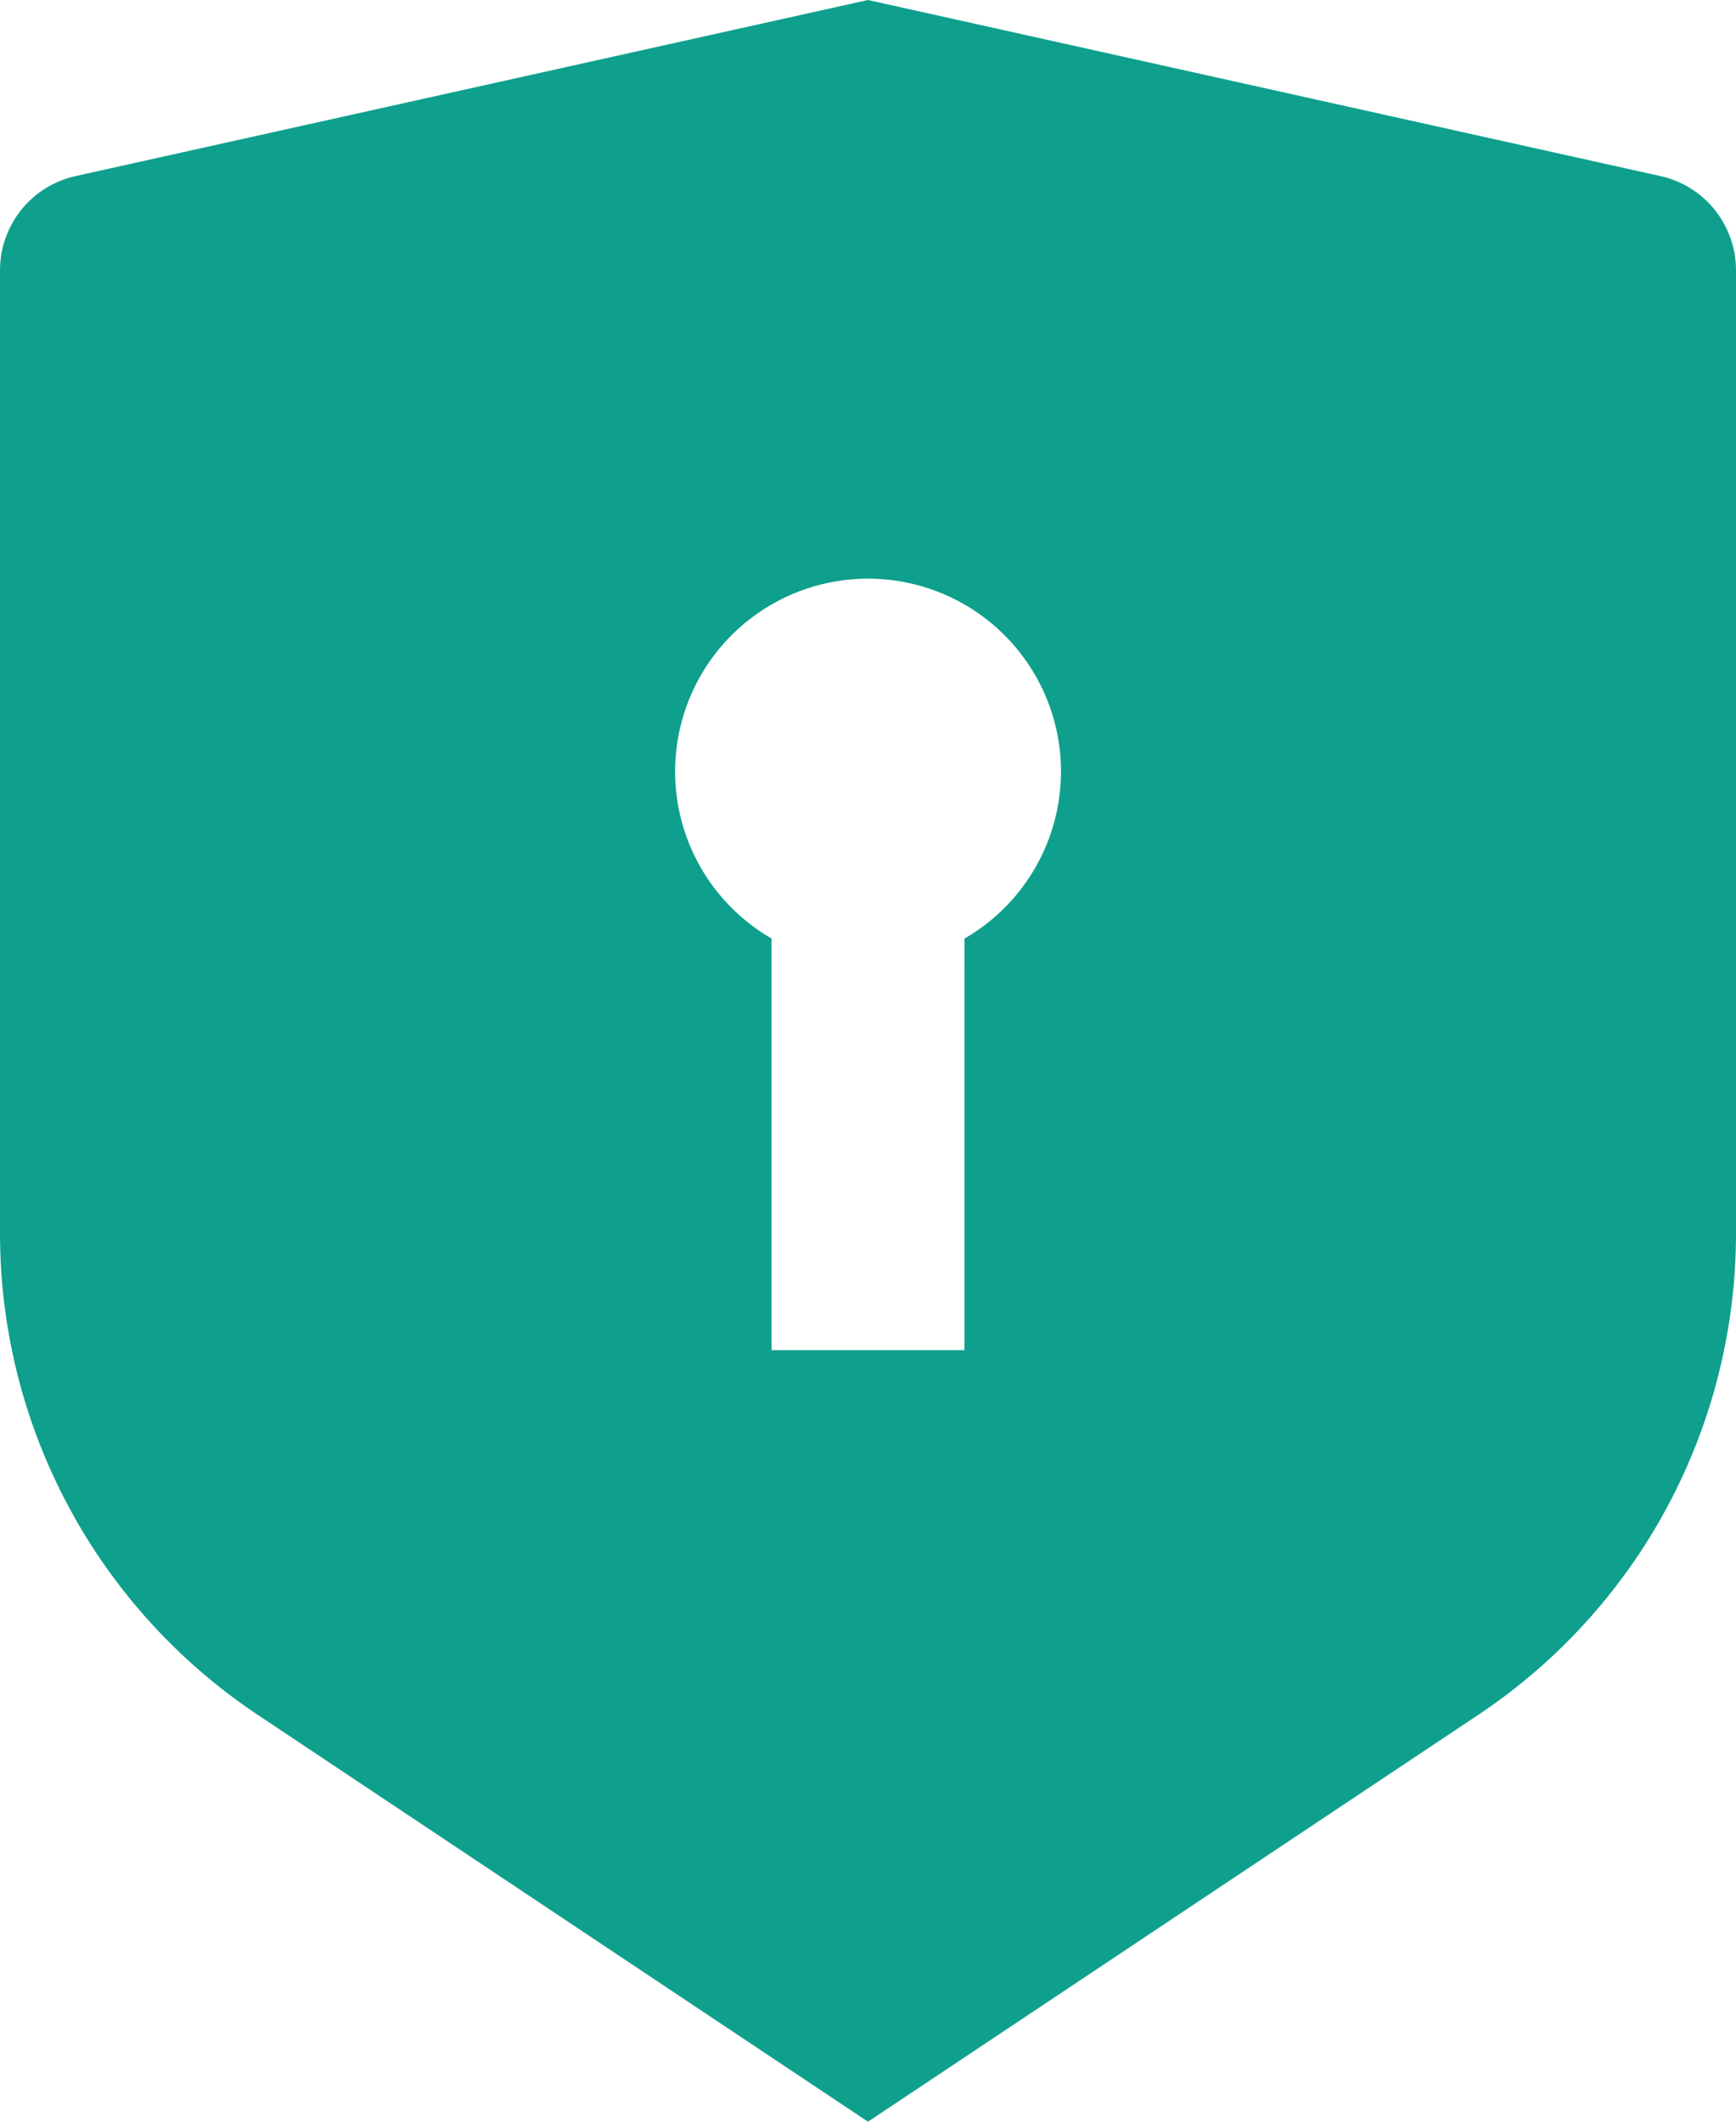 <svg width="18" height="22" viewBox="0 0 18 22" fill="none" xmlns="http://www.w3.org/2000/svg">
<path d="M9 0L17.217 1.826C17.439 1.875 17.638 1.999 17.78 2.176C17.922 2.354 18 2.575 18 2.802V12.789C18 13.777 17.756 14.749 17.29 15.62C16.824 16.491 16.15 17.233 15.328 17.781L9 22L2.672 17.781C1.85 17.233 1.176 16.491 0.71 15.62C0.244 14.75 0 13.778 0 12.79V2.802C3.90378e-05 2.575 0.078 2.354 0.22 2.176C0.362 1.999 0.561 1.875 0.783 1.826L9 0ZM9 6C8.56 6 8.132 6.145 7.783 6.413C7.433 6.681 7.182 7.057 7.068 7.482C6.954 7.908 6.984 8.359 7.152 8.765C7.321 9.172 7.619 9.512 8 9.732V14H10L10.001 9.732C10.382 9.512 10.68 9.172 10.849 8.765C11.017 8.358 11.047 7.907 10.933 7.482C10.819 7.057 10.567 6.681 10.218 6.413C9.868 6.145 9.44 6 9 6Z" fill="#0EA08D"/>
</svg>
